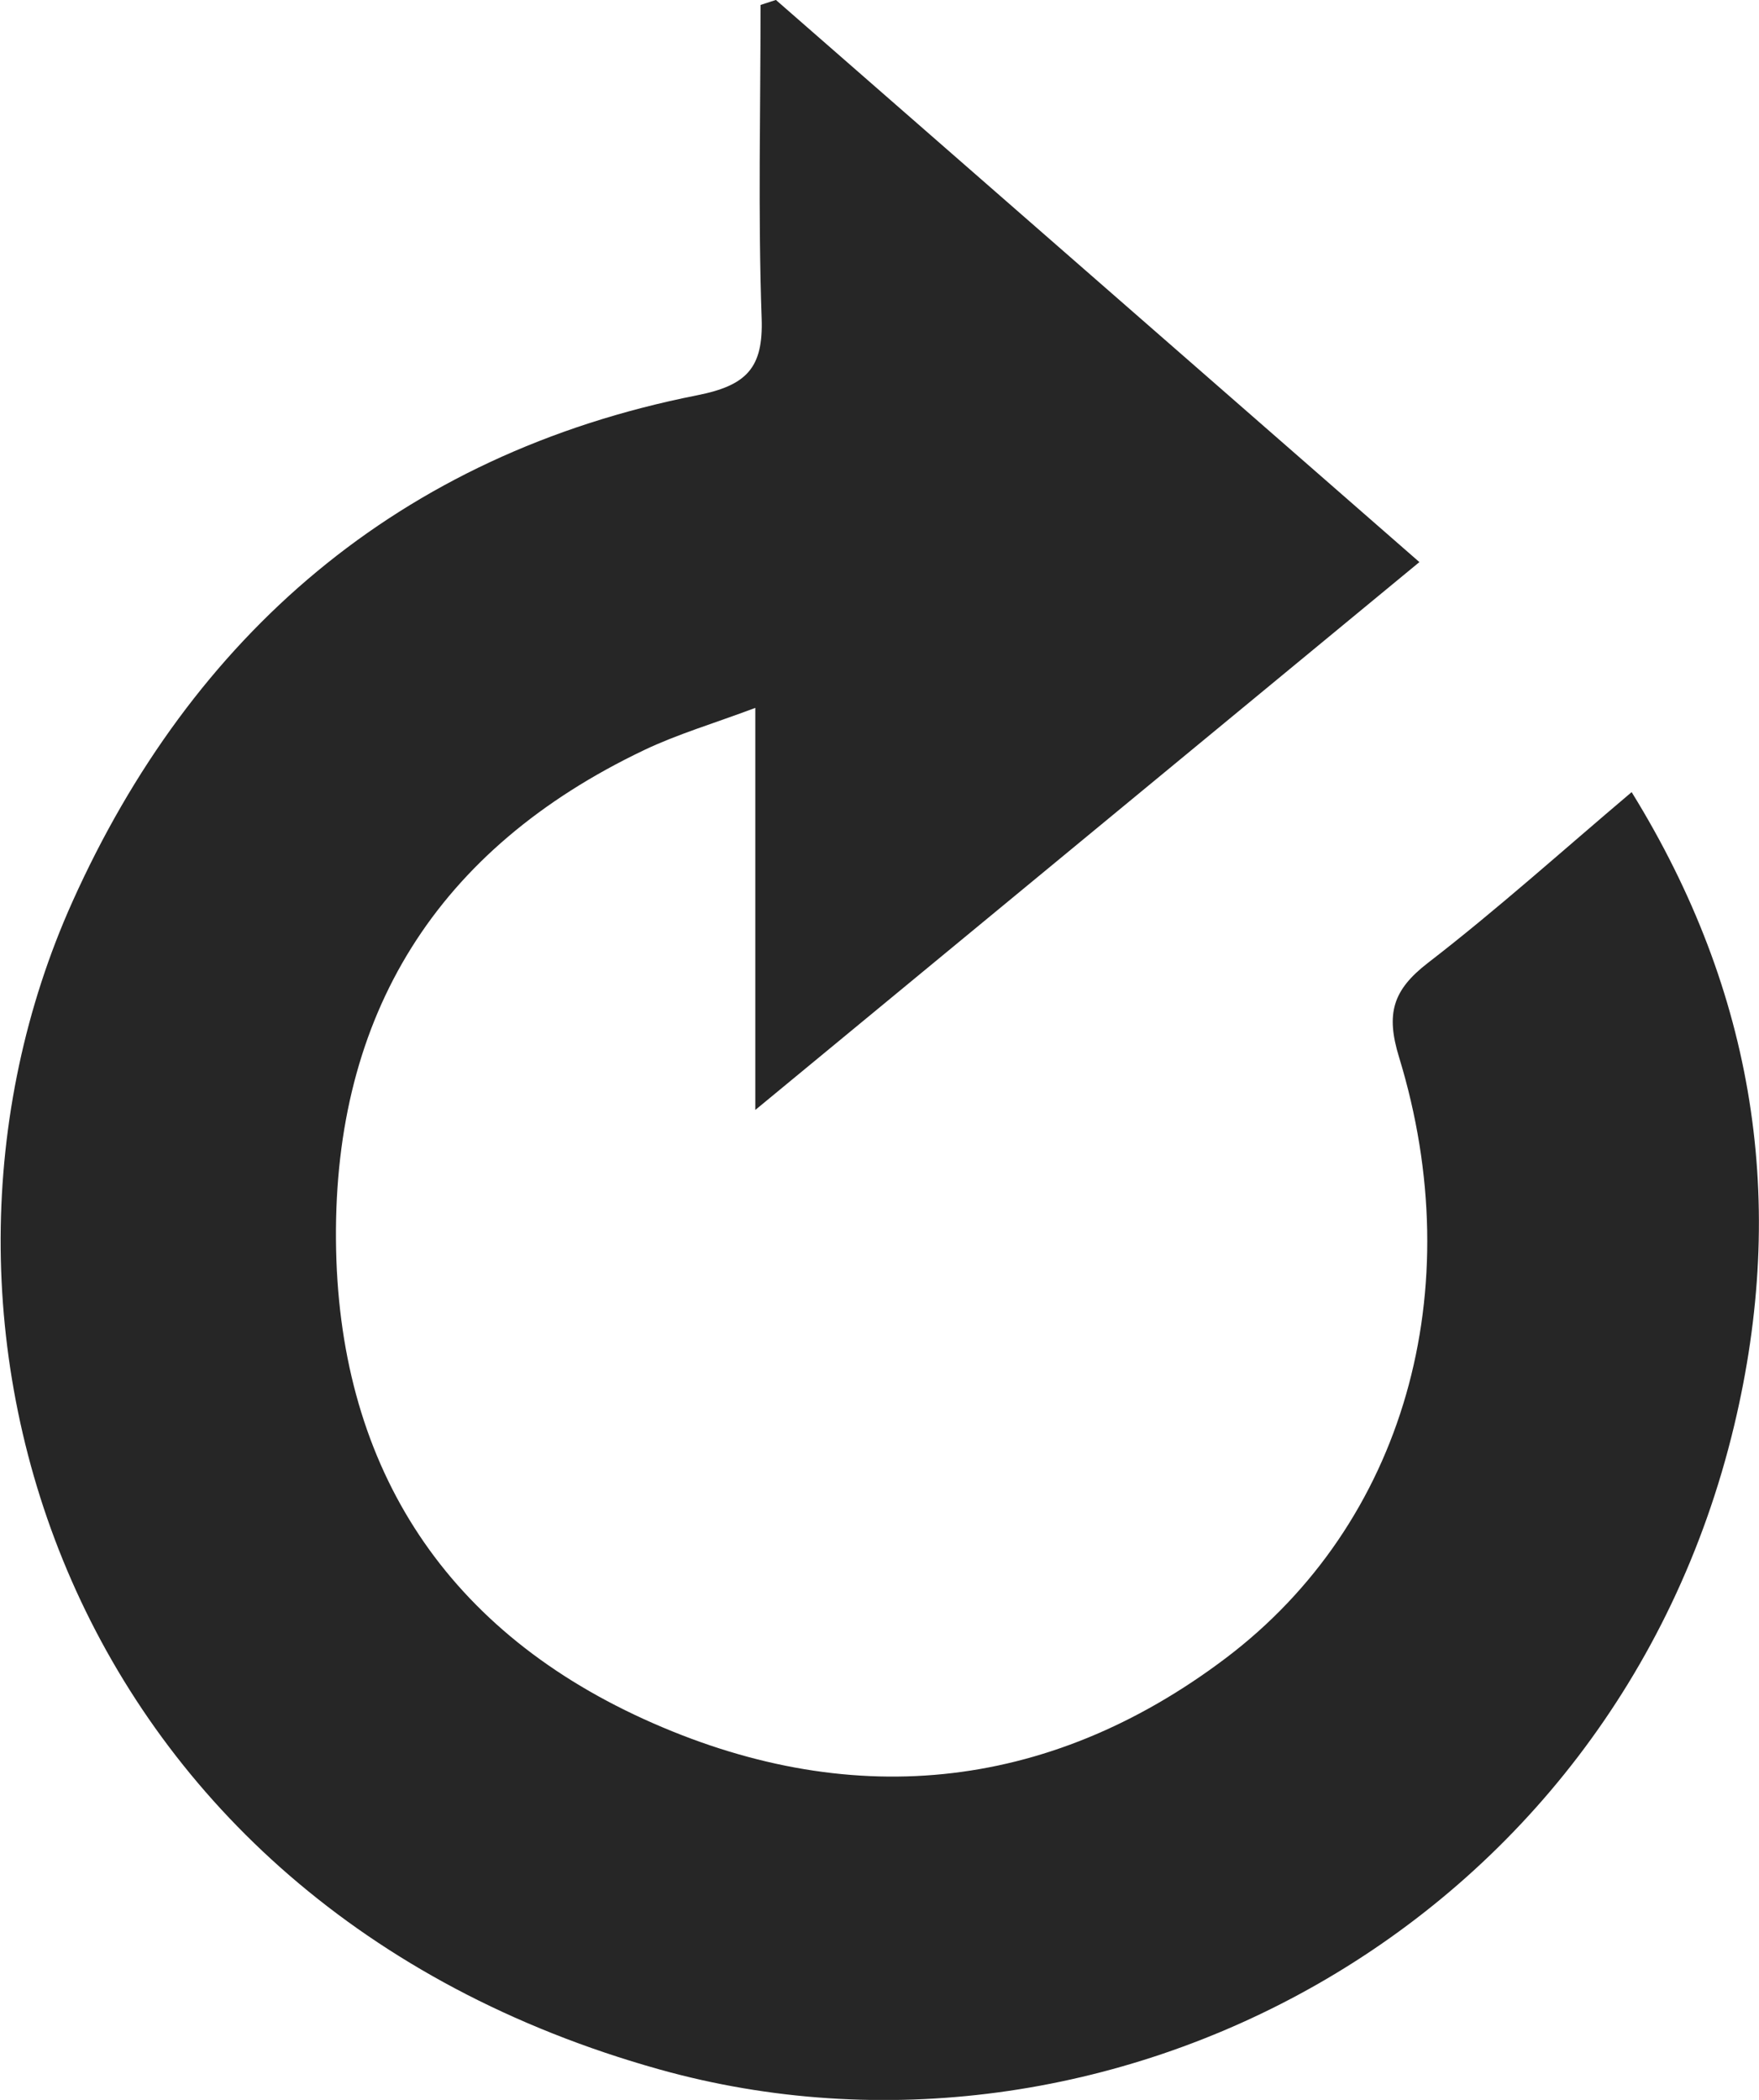 <svg width="31" height="37" xmlns="http://www.w3.org/2000/svg" xmlns:xlink="http://www.w3.org/1999/xlink" xml:space="preserve" overflow="hidden"><defs><clipPath id="clip0"><rect x="442" y="574" width="31" height="37"/></clipPath></defs><g clip-path="url(#clip0)" transform="translate(-442 -574)"><path d="M13.436 0C17.131 3.282 20.827 6.565 24.586 9.904 20.744 13.127 16.979 16.284 13.078 19.557L13.078 12.473C12.344 12.752 11.724 12.938 11.15 13.217 7.55 14.962 5.781 17.88 5.811 21.846 5.84 25.737 7.623 28.66 11.15 30.292 14.655 31.914 18.119 31.605 21.228 29.218 24.324 26.84 25.47 22.733 24.233 18.626 24.003 17.861 24.122 17.446 24.735 16.965 25.931 16.027 27.055 14.997 28.264 13.957 30.413 17.495 30.962 21.204 30.04 25.122 27.945 34.025 19.123 38.655 11.417 36.463 1.092 33.525-2.031 23.296 1.245 15.887 3.311 11.212 6.887 8.008 12.069 6.965 12.93 6.792 13.217 6.482 13.188 5.612 13.124 3.773 13.169 1.93 13.169 0.087 13.258 0.057 13.347 0.029 13.438-0.002Z" fill="#262626" transform="matrix(1.017 0 0 1 442.011 574)"/></g></svg>